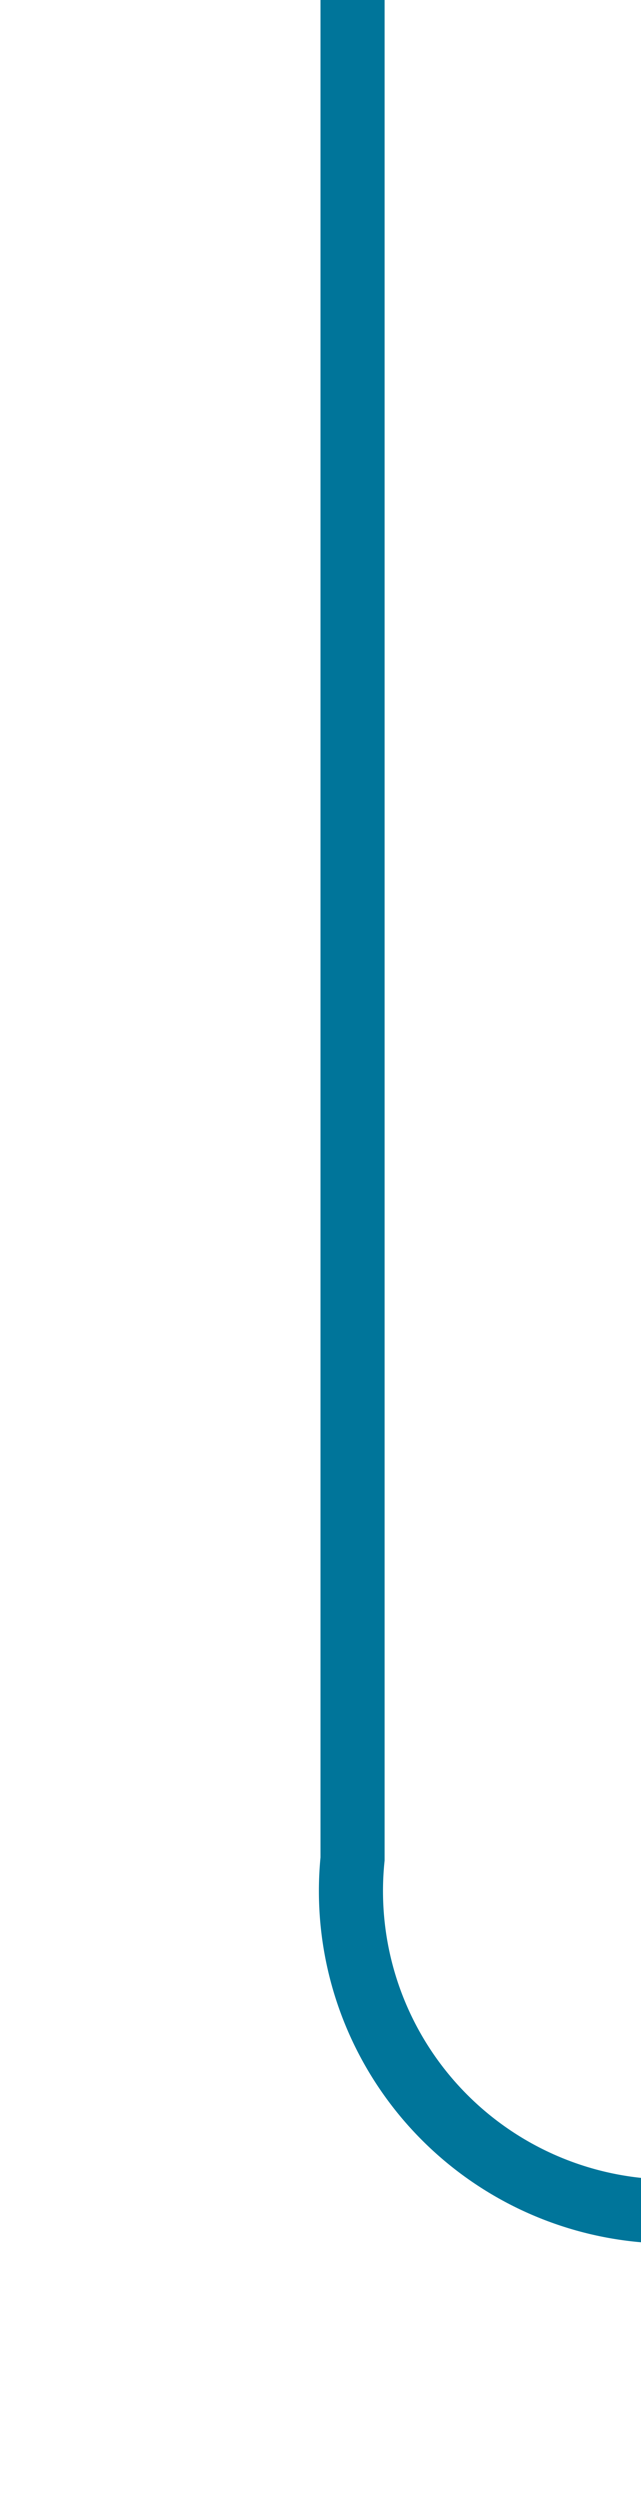 ﻿<?xml version="1.0" encoding="utf-8"?>
<svg version="1.1" xmlns:xlink="http://www.w3.org/1999/xlink" width="10px" height="39px" preserveAspectRatio="xMidYMin meet" viewBox="653 336  8 39" xmlns="http://www.w3.org/2000/svg">
  <path d="M 657.5 336  L 657.5 365  A 5 5 0 0 0 662.5 370.5 L 792 370.5  A 5 5 0 0 1 797.5 375.5 L 797.5 407  " stroke-width="1" stroke="#00759a" fill="none" />
</svg>